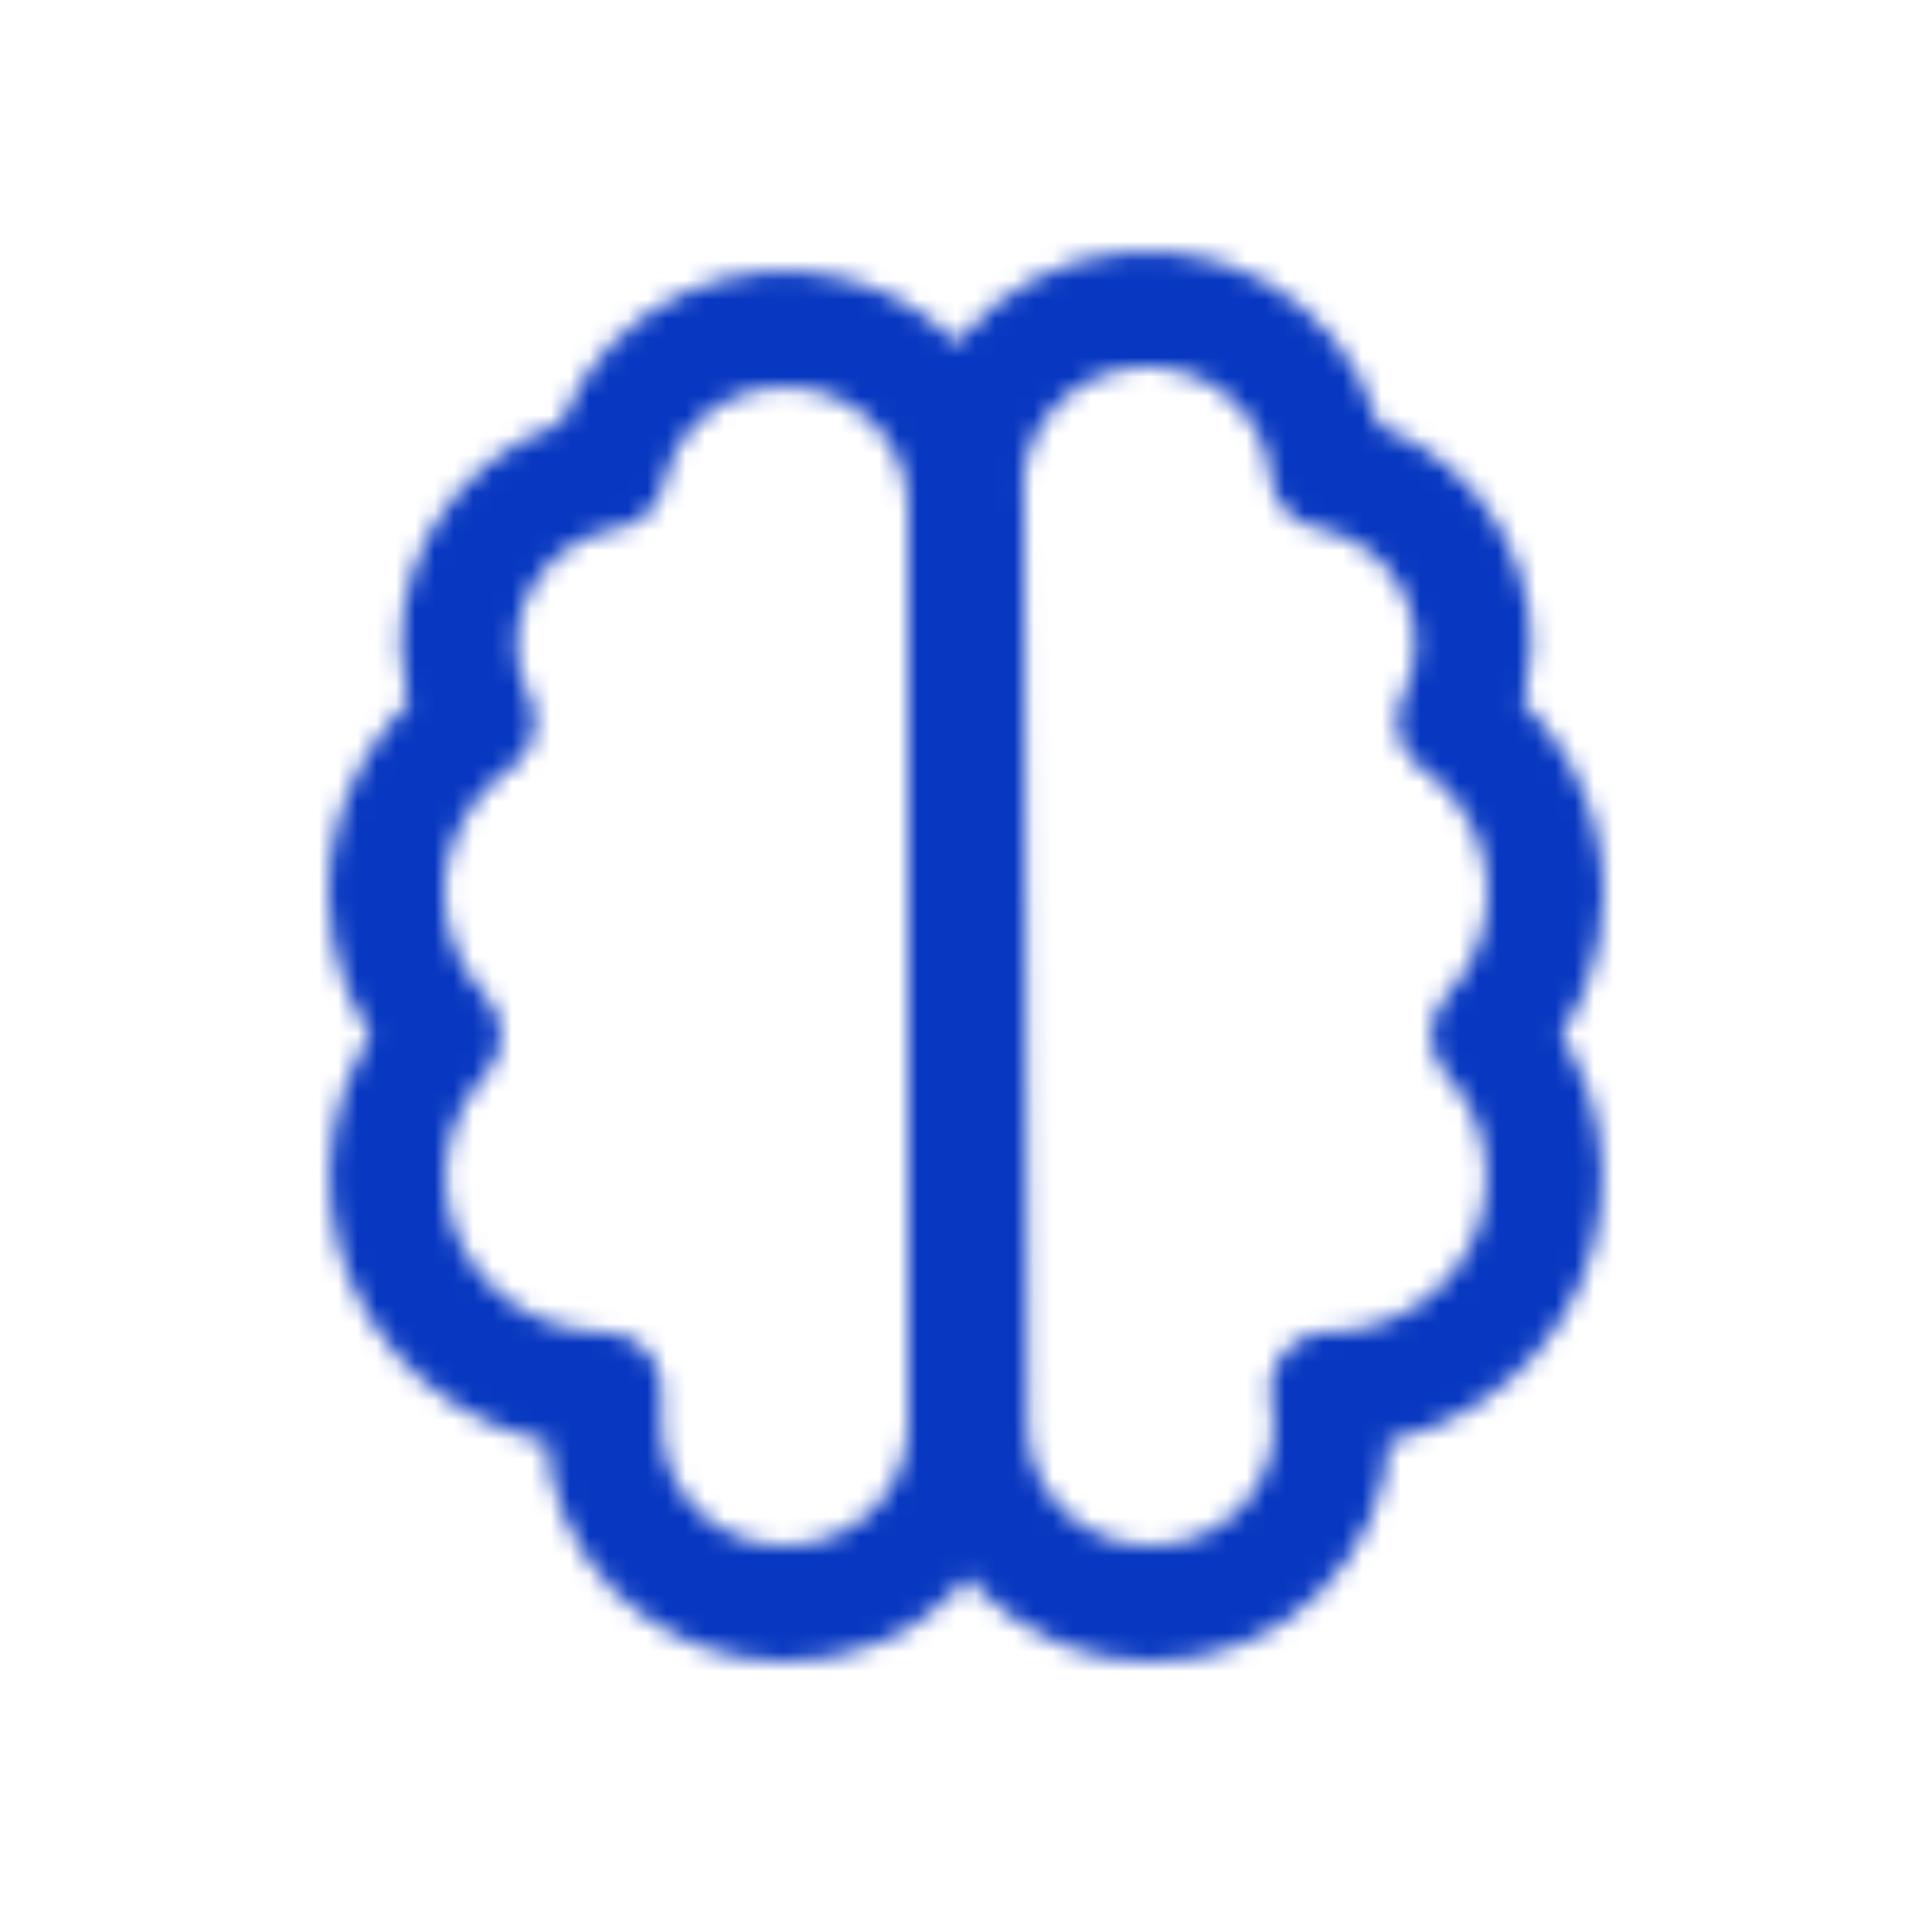 <svg width="100" height="100" viewBox="0 0 100 100" fill="none" xmlns="http://www.w3.org/2000/svg">
<mask id="mask0_2013_1383" style="mask-type:alpha" maskUnits="userSpaceOnUse" x="0" y="0" width="100" height="100">
<path d="M49.999 26.044C49.775 23.61 50.548 21.187 52.148 19.311C53.748 17.434 56.044 16.257 58.53 16.038C61.017 15.818 63.49 16.575 65.407 18.142C67.323 19.709 68.525 21.957 68.749 24.392C70.873 24.802 72.785 25.925 74.154 27.568C75.523 29.21 76.264 31.269 76.249 33.389C76.255 34.752 75.934 36.098 75.312 37.318C76.759 38.336 77.938 39.675 78.753 41.227C79.568 42.778 79.995 44.497 79.999 46.242C79.983 48.959 78.941 51.575 77.074 53.586C78.519 55.167 79.466 57.123 79.802 59.219C80.139 61.315 79.85 63.462 78.971 65.401C78.092 67.34 76.66 68.99 74.846 70.151C73.033 71.312 70.916 71.936 68.749 71.947C68.867 72.565 68.93 73.191 68.937 73.82C68.937 76.255 67.949 78.59 66.191 80.311C64.433 82.033 62.048 83 59.562 83C57.075 83 54.691 82.033 52.932 80.311C51.174 78.59 50.187 76.255 50.187 73.82L49.999 26.044ZM49.999 26.044C49.957 23.782 49.064 21.616 47.491 19.959C45.917 18.302 43.775 17.273 41.474 17.068C39.174 16.864 36.877 17.498 35.025 18.849C33.172 20.201 31.895 22.174 31.437 24.392C29.278 24.764 27.323 25.871 25.917 27.517C24.51 29.163 23.742 31.242 23.749 33.389C23.743 34.752 24.064 36.098 24.687 37.318C23.24 38.336 22.06 39.675 21.245 41.227C20.43 42.778 20.003 44.497 19.999 46.242C20.016 48.959 21.057 51.575 22.924 53.586C21.48 55.167 20.532 57.123 20.196 59.219C19.859 61.315 20.148 63.462 21.027 65.401C21.906 67.34 23.339 68.99 25.152 70.151C26.965 71.312 29.082 71.936 31.249 71.947C31.194 72.57 31.194 73.197 31.249 73.82C31.249 76.255 32.237 78.59 33.995 80.311C35.753 82.033 38.138 83 40.624 83C43.111 83 45.495 82.033 47.253 80.311C49.011 78.59 49.999 76.255 49.999 73.82V26.044Z" stroke="#0838C1" stroke-width="6" stroke-linecap="round" stroke-linejoin="round"/>
</mask>
<g mask="url(#mask0_2013_1383)">
<rect width="100" height="100" fill="#0838C1"/>
</g>
</svg>
